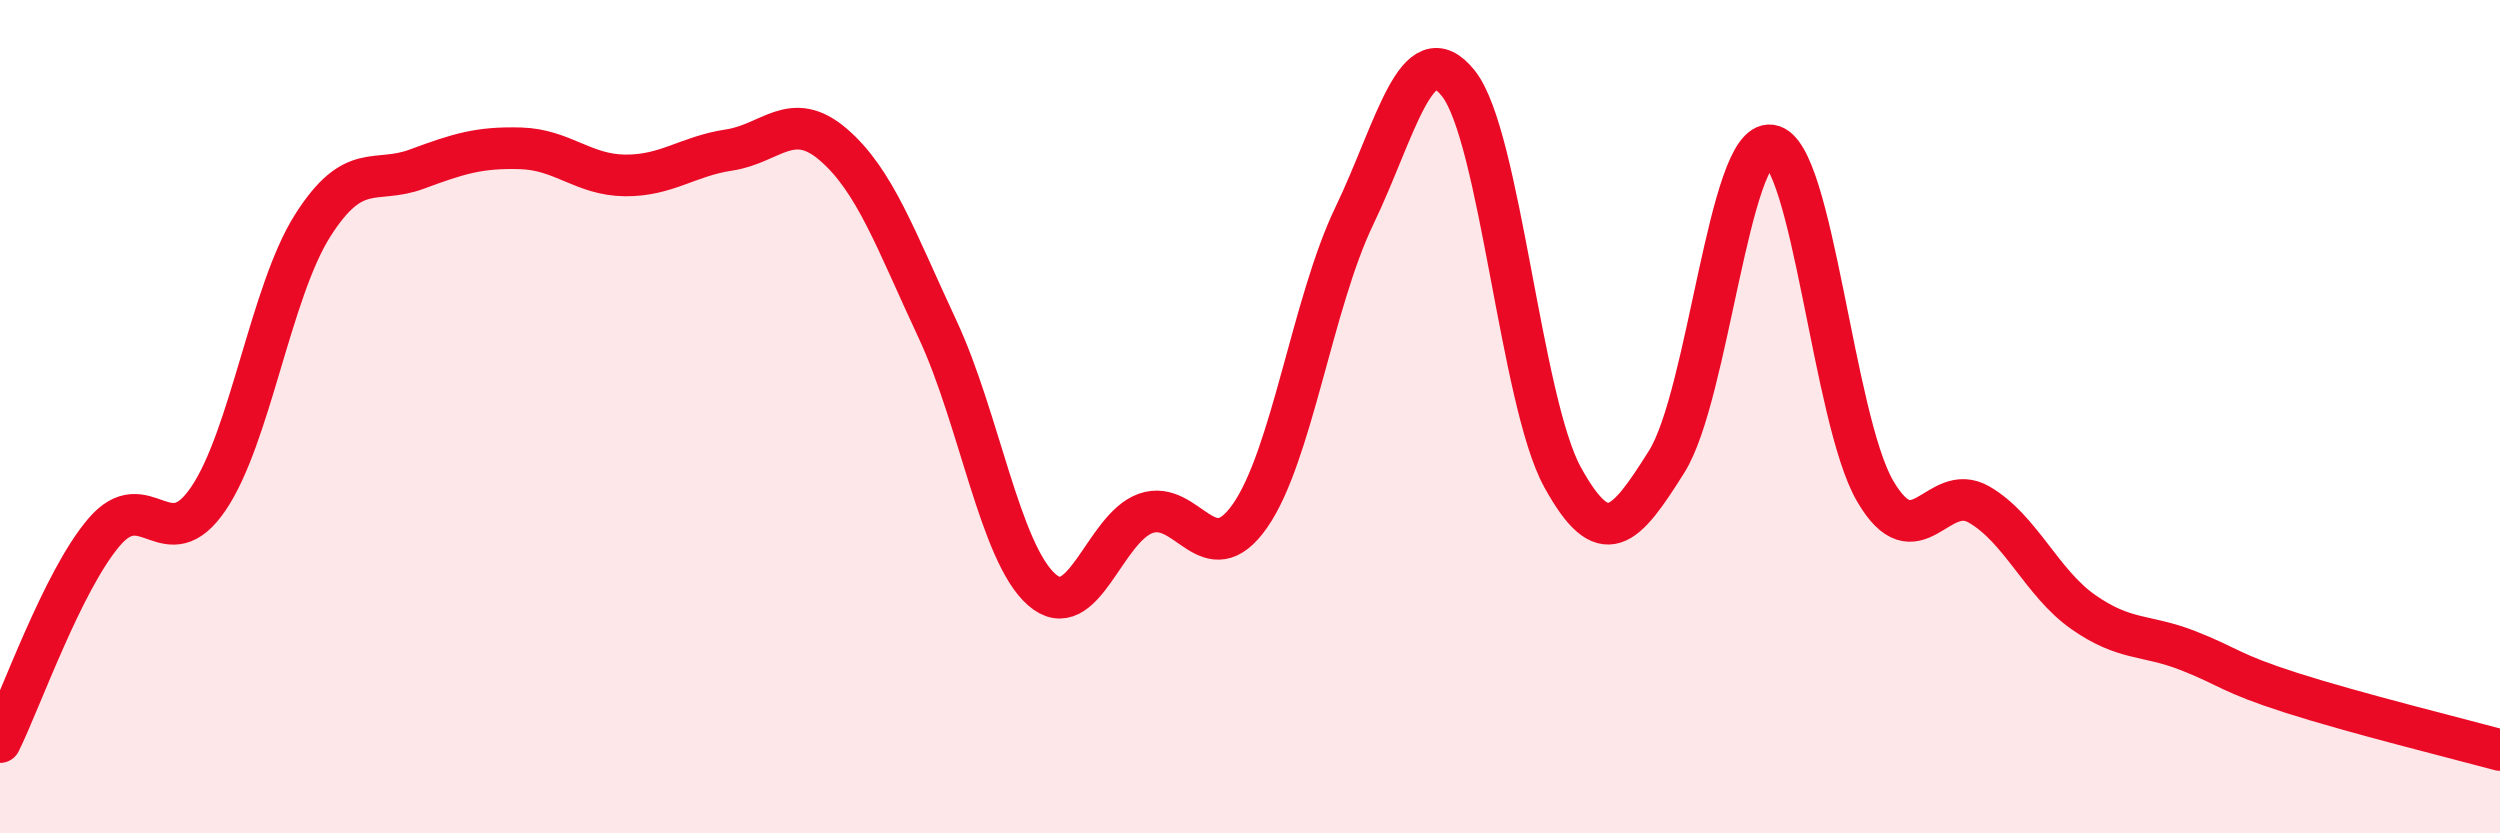 
    <svg width="60" height="20" viewBox="0 0 60 20" xmlns="http://www.w3.org/2000/svg">
      <path
        d="M 0,17.81 C 0.5,16.8 1.5,13.94 2.5,12.77 C 3.5,11.6 4,13.44 5,11.97 C 6,10.5 6.5,7 7.5,5.42 C 8.5,3.84 9,4.43 10,4.06 C 11,3.69 11.5,3.53 12.5,3.56 C 13.5,3.59 14,4.2 15,4.21 C 16,4.22 16.5,3.75 17.5,3.6 C 18.5,3.45 19,2.61 20,3.47 C 21,4.33 21.5,5.76 22.5,7.9 C 23.5,10.04 24,13.27 25,14.15 C 26,15.03 26.5,12.67 27.5,12.32 C 28.5,11.97 29,13.81 30,12.38 C 31,10.95 31.5,7.27 32.5,5.19 C 33.5,3.11 34,0.75 35,2 C 36,3.25 36.5,9.63 37.5,11.45 C 38.5,13.27 39,12.67 40,11.08 C 41,9.49 41.5,3.35 42.5,3.49 C 43.5,3.63 44,10.06 45,11.78 C 46,13.5 46.5,11.53 47.5,12.11 C 48.5,12.69 49,13.99 50,14.69 C 51,15.39 51.5,15.22 52.5,15.61 C 53.5,16 53.5,16.15 55,16.63 C 56.5,17.11 59,17.73 60,18L60 20L0 20Z"
        fill="#EB0A25"
        opacity="0.1"
        stroke-linecap="round"
        stroke-linejoin="round"
      />
      <path
        d="M 0,17.81 C 0.5,16.8 1.5,13.94 2.5,12.77 C 3.5,11.6 4,13.44 5,11.97 C 6,10.5 6.5,7 7.5,5.42 C 8.5,3.84 9,4.43 10,4.06 C 11,3.69 11.5,3.53 12.5,3.56 C 13.5,3.59 14,4.2 15,4.21 C 16,4.22 16.5,3.75 17.5,3.6 C 18.5,3.45 19,2.61 20,3.47 C 21,4.33 21.5,5.76 22.5,7.9 C 23.5,10.04 24,13.27 25,14.15 C 26,15.03 26.5,12.67 27.5,12.32 C 28.5,11.97 29,13.81 30,12.38 C 31,10.95 31.5,7.27 32.5,5.19 C 33.5,3.11 34,0.75 35,2 C 36,3.25 36.5,9.63 37.5,11.45 C 38.5,13.27 39,12.67 40,11.08 C 41,9.49 41.5,3.35 42.5,3.49 C 43.5,3.63 44,10.06 45,11.78 C 46,13.5 46.5,11.53 47.5,12.11 C 48.5,12.69 49,13.99 50,14.69 C 51,15.39 51.5,15.22 52.5,15.61 C 53.5,16 53.5,16.15 55,16.63 C 56.5,17.11 59,17.73 60,18"
        stroke="#EB0A25"
        stroke-width="1"
        fill="none"
        stroke-linecap="round"
        stroke-linejoin="round"
      />
    </svg>
  